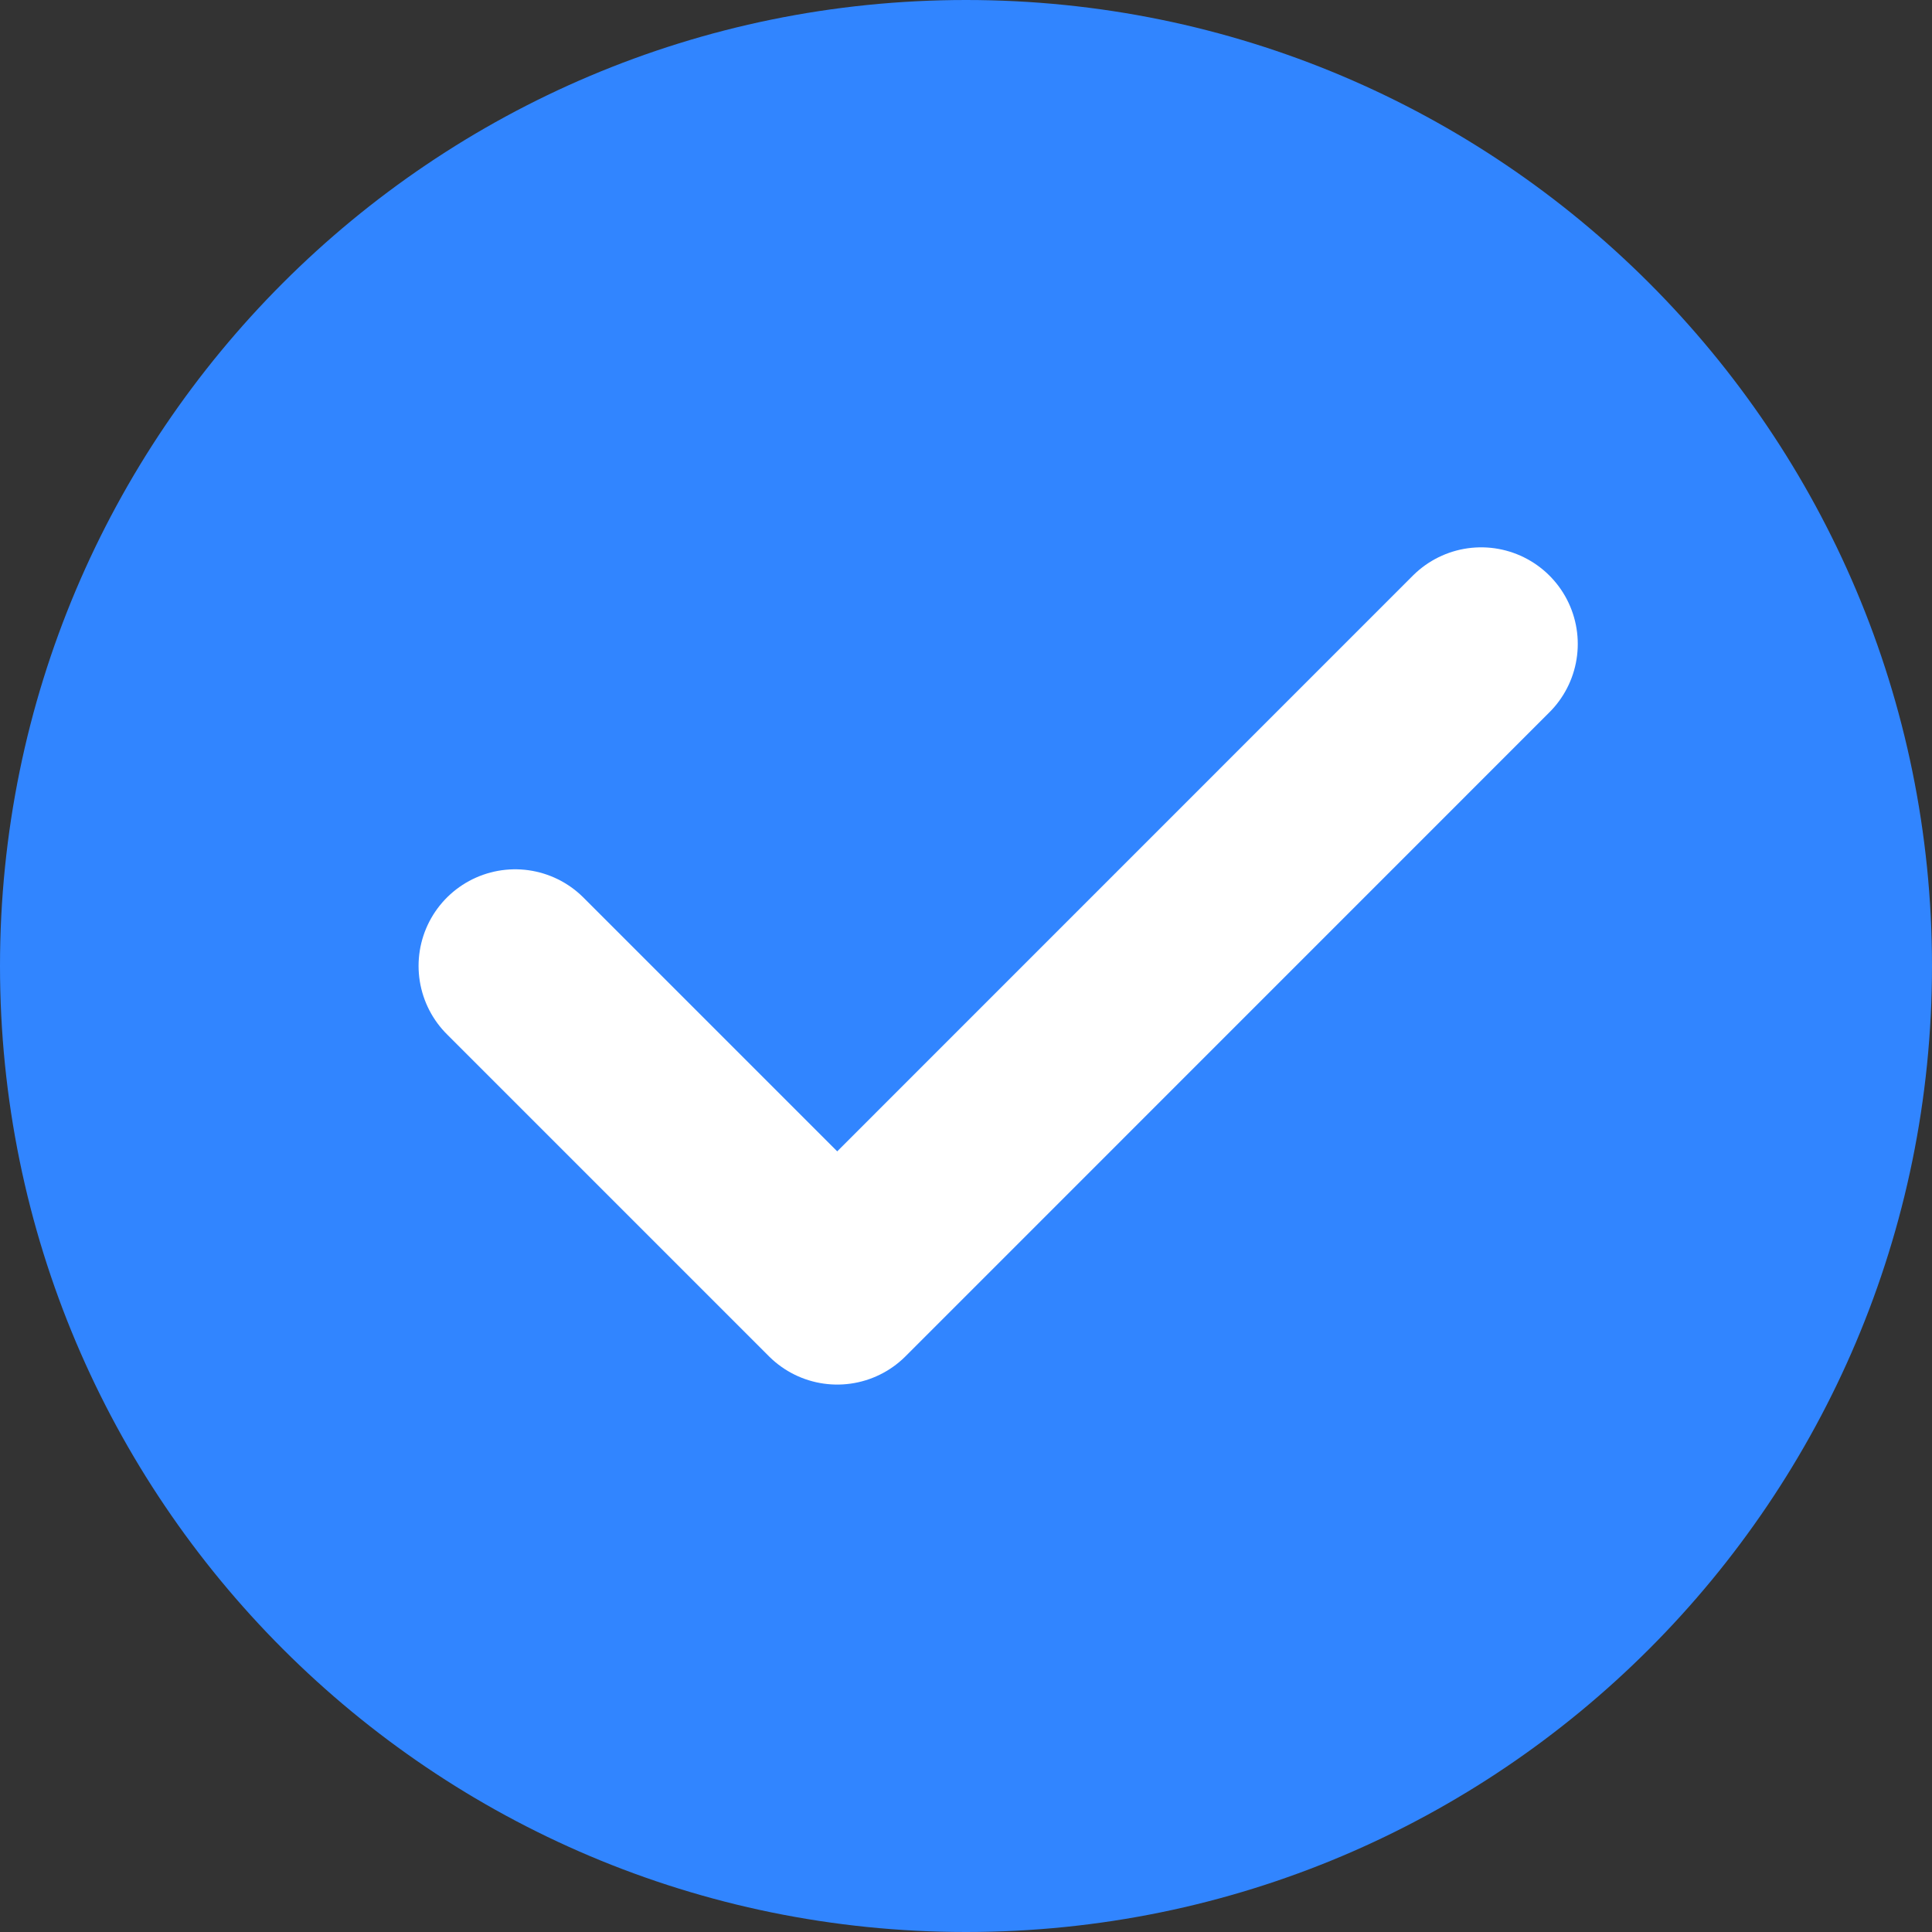 <?xml version="1.0" encoding="UTF-8"?> <svg xmlns="http://www.w3.org/2000/svg" width="20" height="20" viewBox="0 0 20 20" fill="none"><rect x="0" y="0" width="20" height="20" fill="#333333" stroke="none"/><g clip-path="url(#clip0_8_51)"><path d="M10 20C15.523 20 20 15.523 20 10C20 4.477 15.523 0 10 0C4.477 0 0 4.477 0 10C0 15.523 4.477 20 10 20Z" fill="#3185FF"></path><path d="M5.333 9.999L8.667 13.333L15.333 6.666" fill="#3185FF"></path><path d="M5.333 9.999L8.667 13.333L15.333 6.666" stroke="white" stroke-width="2" stroke-linecap="round" stroke-linejoin="round"></path></g><defs><clipPath id="clip0_8_51"><rect width="20" height="20" fill="white"></rect></clipPath></defs></svg> 